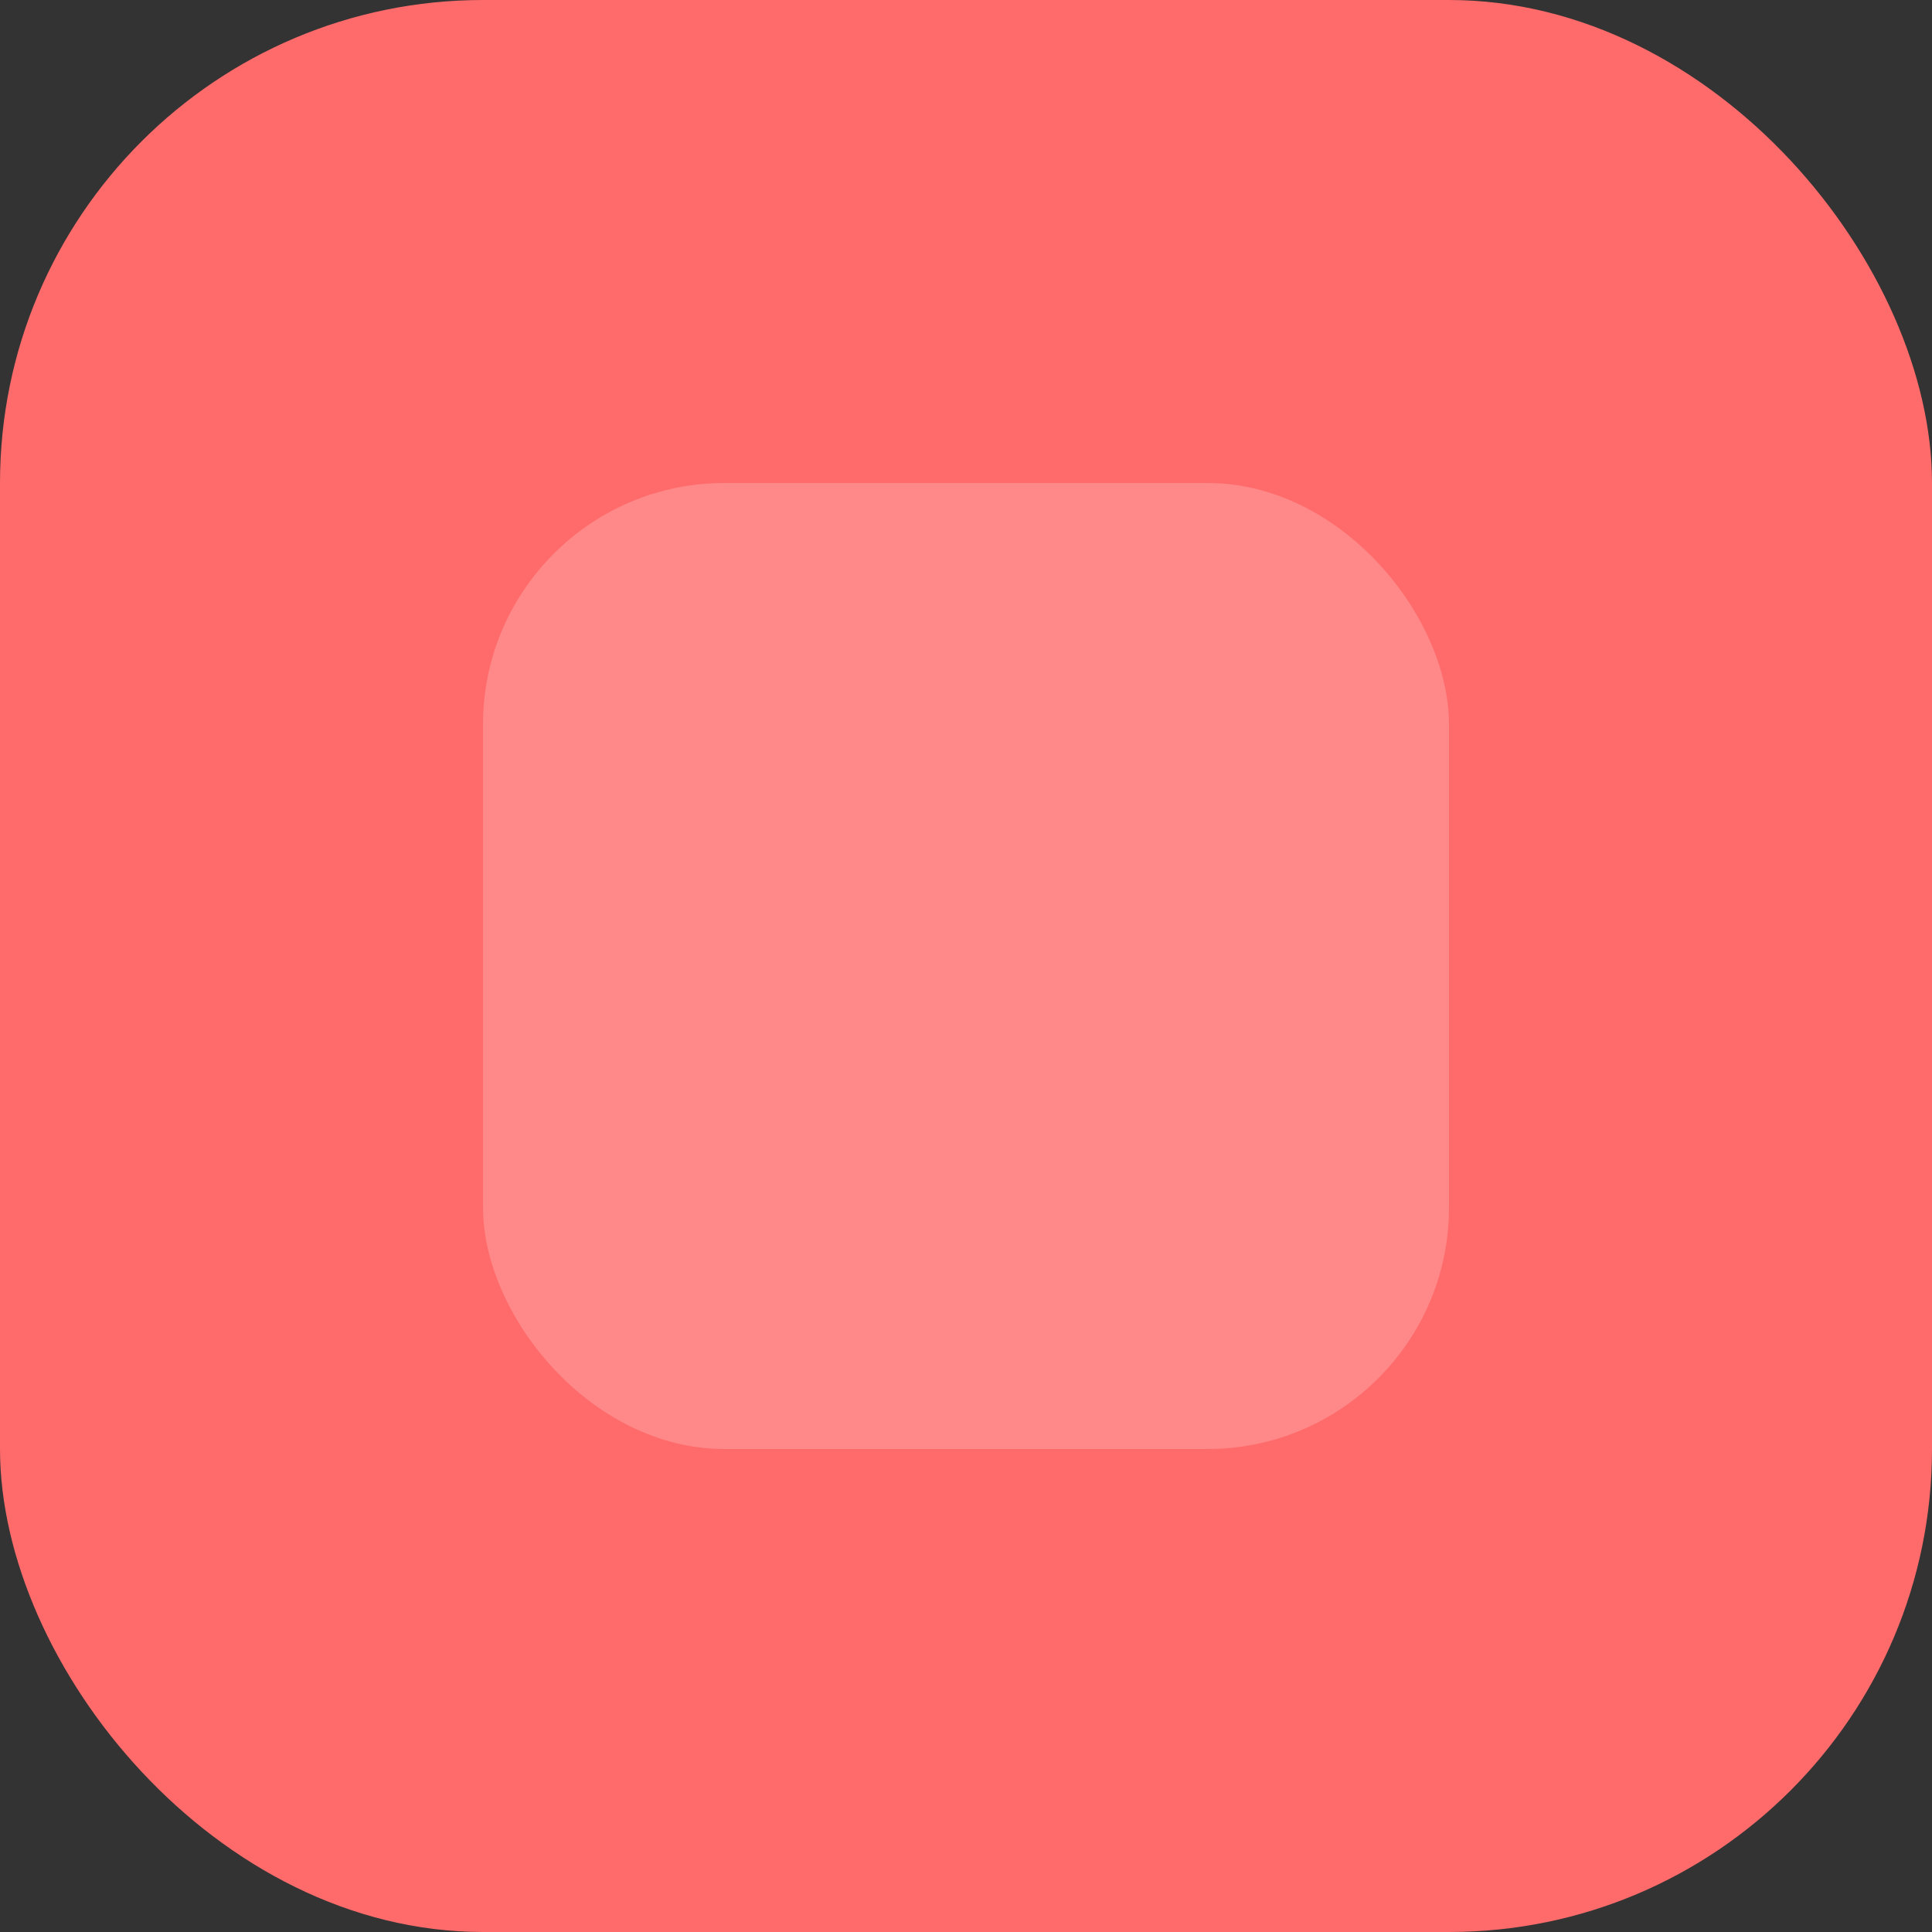<svg width="32" height="32" viewBox="0 0 32 32" fill="none" xmlns="http://www.w3.org/2000/svg">
  <rect x="0" y="0" width="32" height="32" fill="#333333" stroke="none"/>
  <rect width="32" height="32" rx="8" fill="#FF6B6B"/>
  <rect x="8" y="8" width="16" height="16" rx="4" fill="white" fill-opacity="0.2"/>
</svg> 